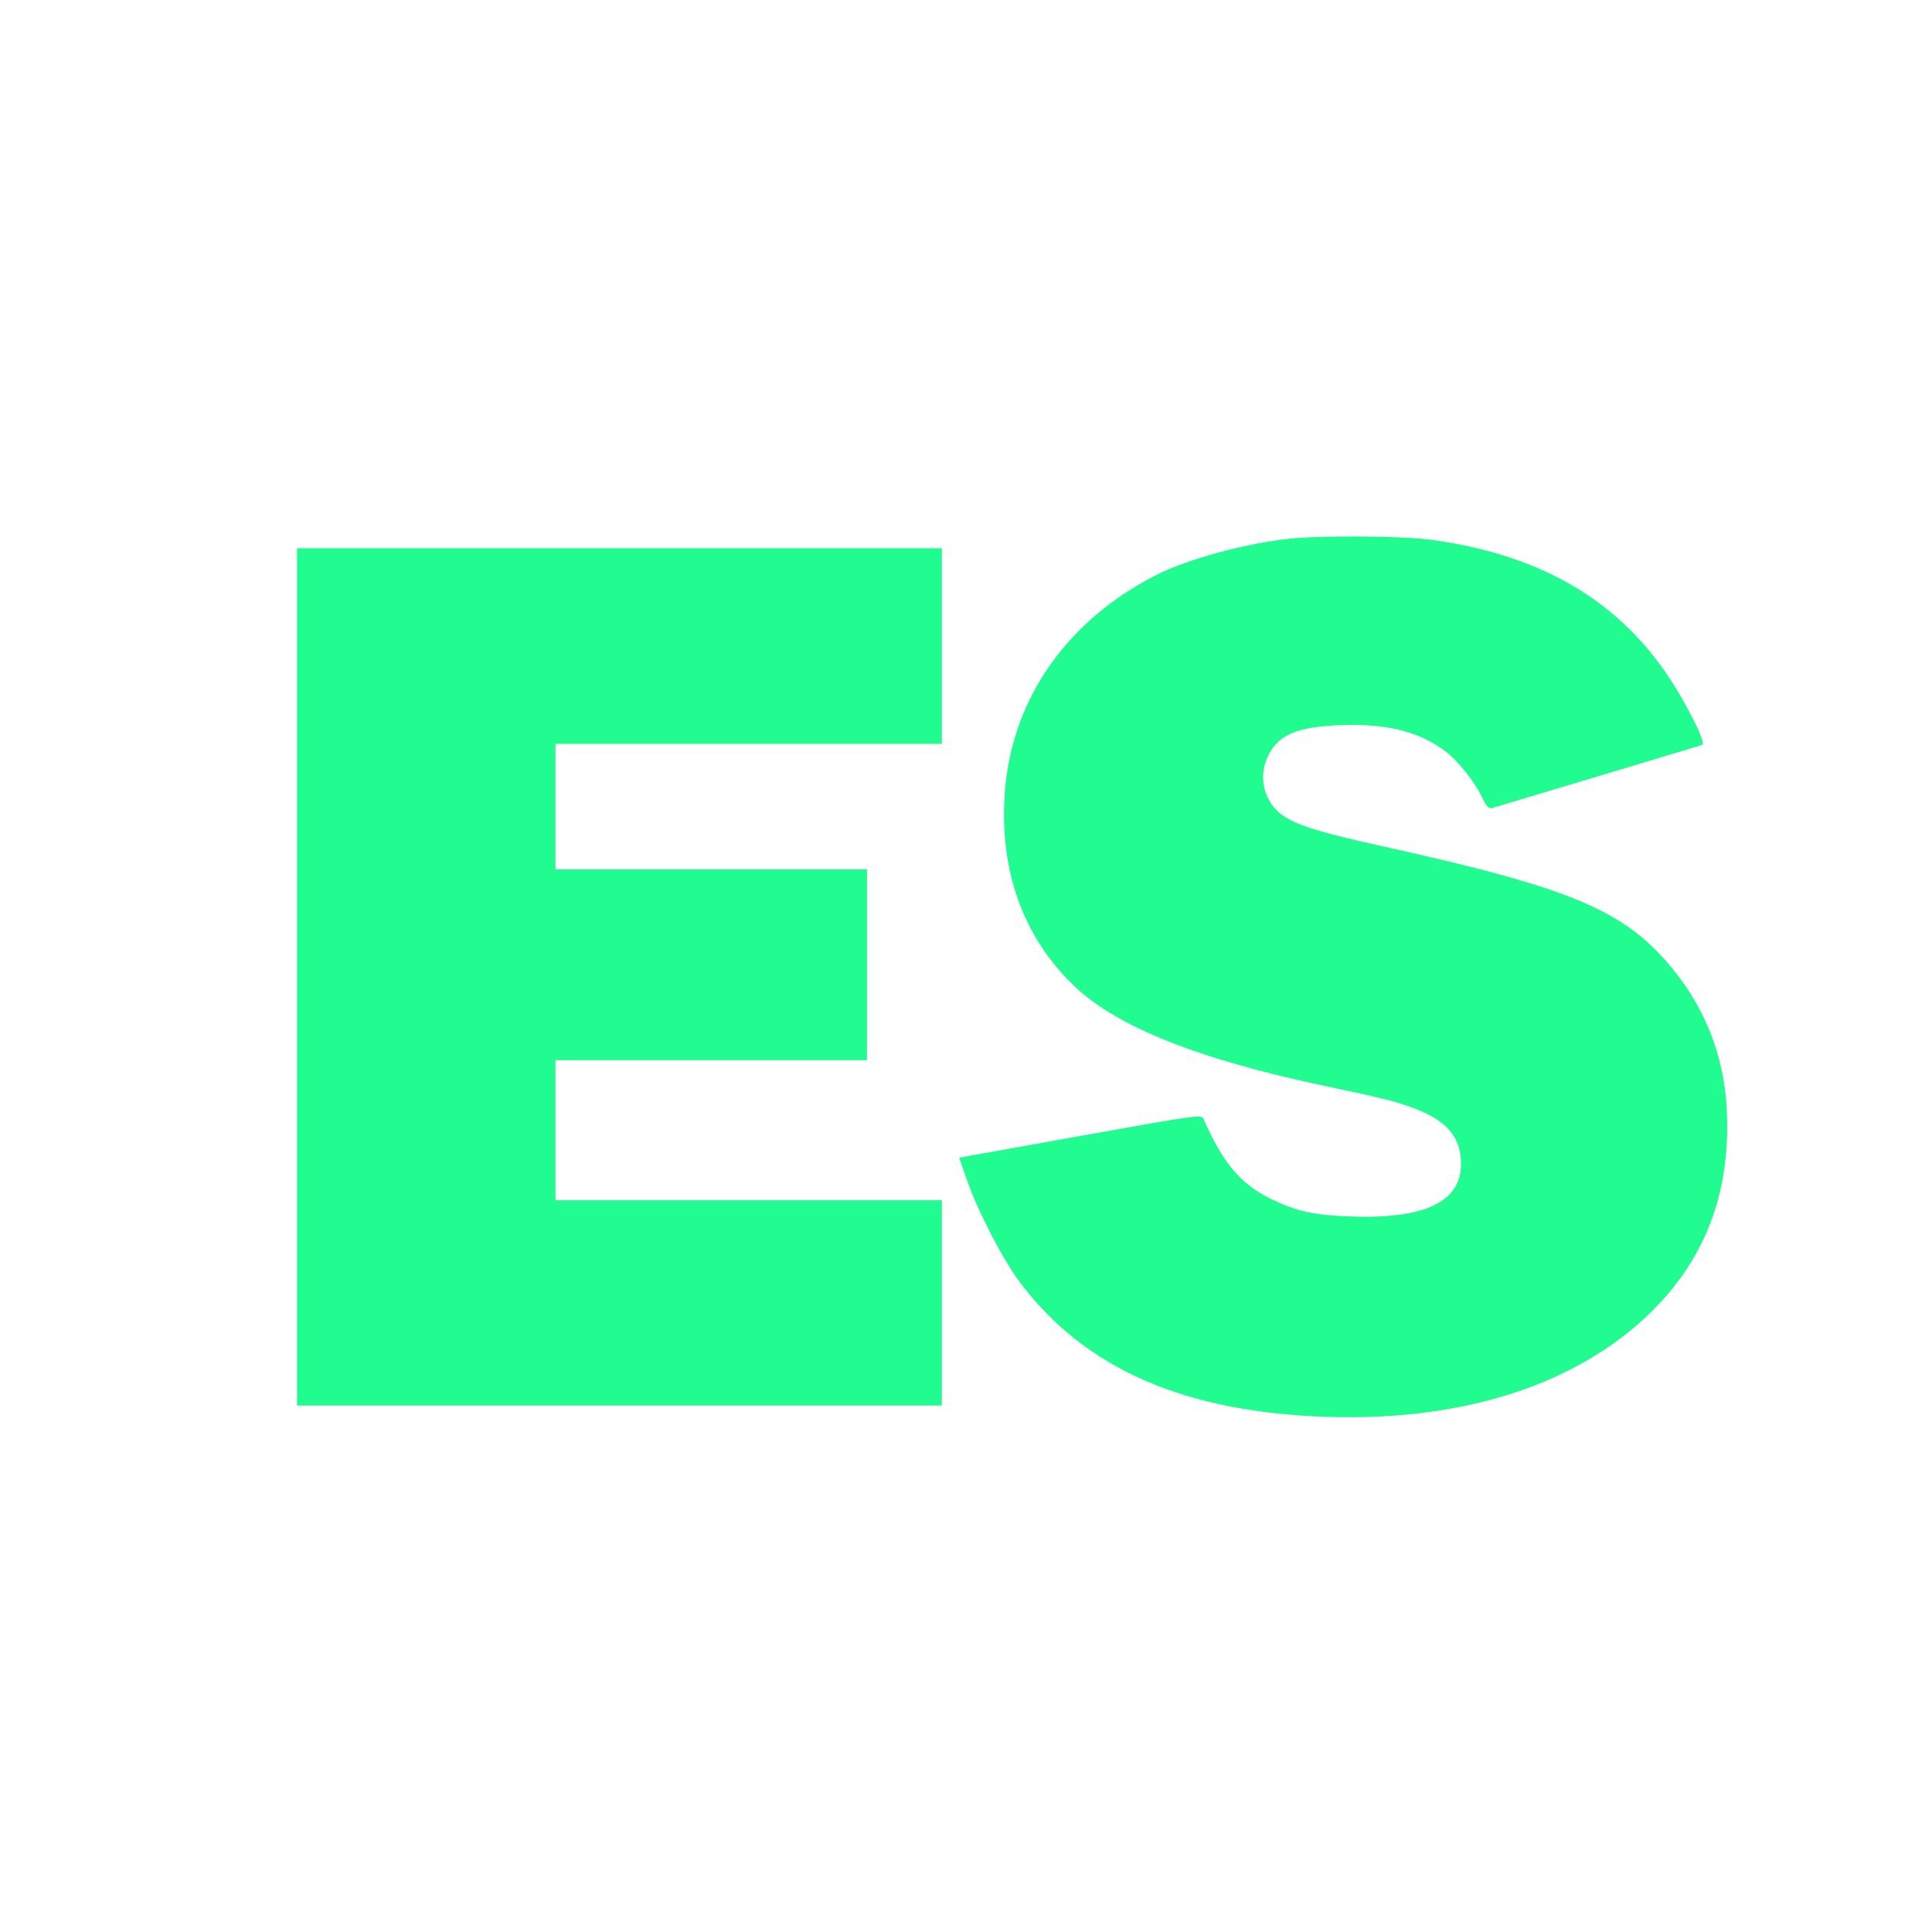 <svg xmlns="http://www.w3.org/2000/svg" width="800" height="800" viewBox="0 0 800 800" version="1.1">
	<path d="M 533.996 223.064 C 515.803 224.998, 491.919 231.478, 479.064 237.968 C 442.033 256.661, 419.193 289.102, 416.137 327.347 C 413.522 360.070, 423.621 388.281, 445.260 408.697 C 462.831 425.276, 496.398 438.619, 547.987 449.532 C 573.562 454.942, 577.948 456.047, 586 459.107 C 599.224 464.132, 604.934 470.994, 604.978 481.912 C 605.042 497.729, 589.923 504.901, 559 503.721 C 543.777 503.140, 536.821 501.591, 526.252 496.431 C 513.726 490.316, 506.364 481.595, 498.403 463.442 C 497.513 461.412, 496.804 461.508, 447.344 470.377 L 397.187 479.371 400.139 487.935 C 404.691 501.145, 415.242 521.580, 422.430 531.110 C 449.350 566.804, 490.356 584.739, 549.500 586.688 C 606.500 588.567, 653.933 573.035, 684.477 542.490 C 707.164 519.804, 717.193 491.584, 714.859 457 C 713.516 437.097, 706.085 418.029, 693.583 402.403 C 673.376 377.148, 652.227 368.070, 572.500 350.430 C 547.369 344.869, 538.043 342.049, 531.894 338.148 C 523.998 333.140, 520.886 322.996, 524.553 314.218 C 528.643 304.428, 536.519 300.889, 555.689 300.227 C 574.331 299.584, 587.942 303.046, 598.608 311.144 C 603.551 314.897, 610.655 323.766, 613.456 329.681 C 615.412 333.813, 616.451 335.003, 617.766 334.619 C 622.329 333.289, 703.654 308.861, 704.715 308.501 C 706.182 308.004, 702.875 300.389, 695.975 288.374 C 674.553 251.073, 640.724 229.923, 592.136 223.455 C 580.647 221.926, 546.841 221.698, 533.996 223.064 M 123 404.500 L 123 582 256.500 582 L 390 582 390 539.500 L 390 497 310 497 L 230 497 230 468 L 230 439 294.500 439 L 359 439 359 399.500 L 359 360 294.500 360 L 230 360 230 334 L 230 308 310 308 L 390 308 390 267.500 L 390 227 256.500 227 L 123 227 123 404.500" stroke="none" fill="#20fc8f" fillRule="evenodd"/>
</svg>